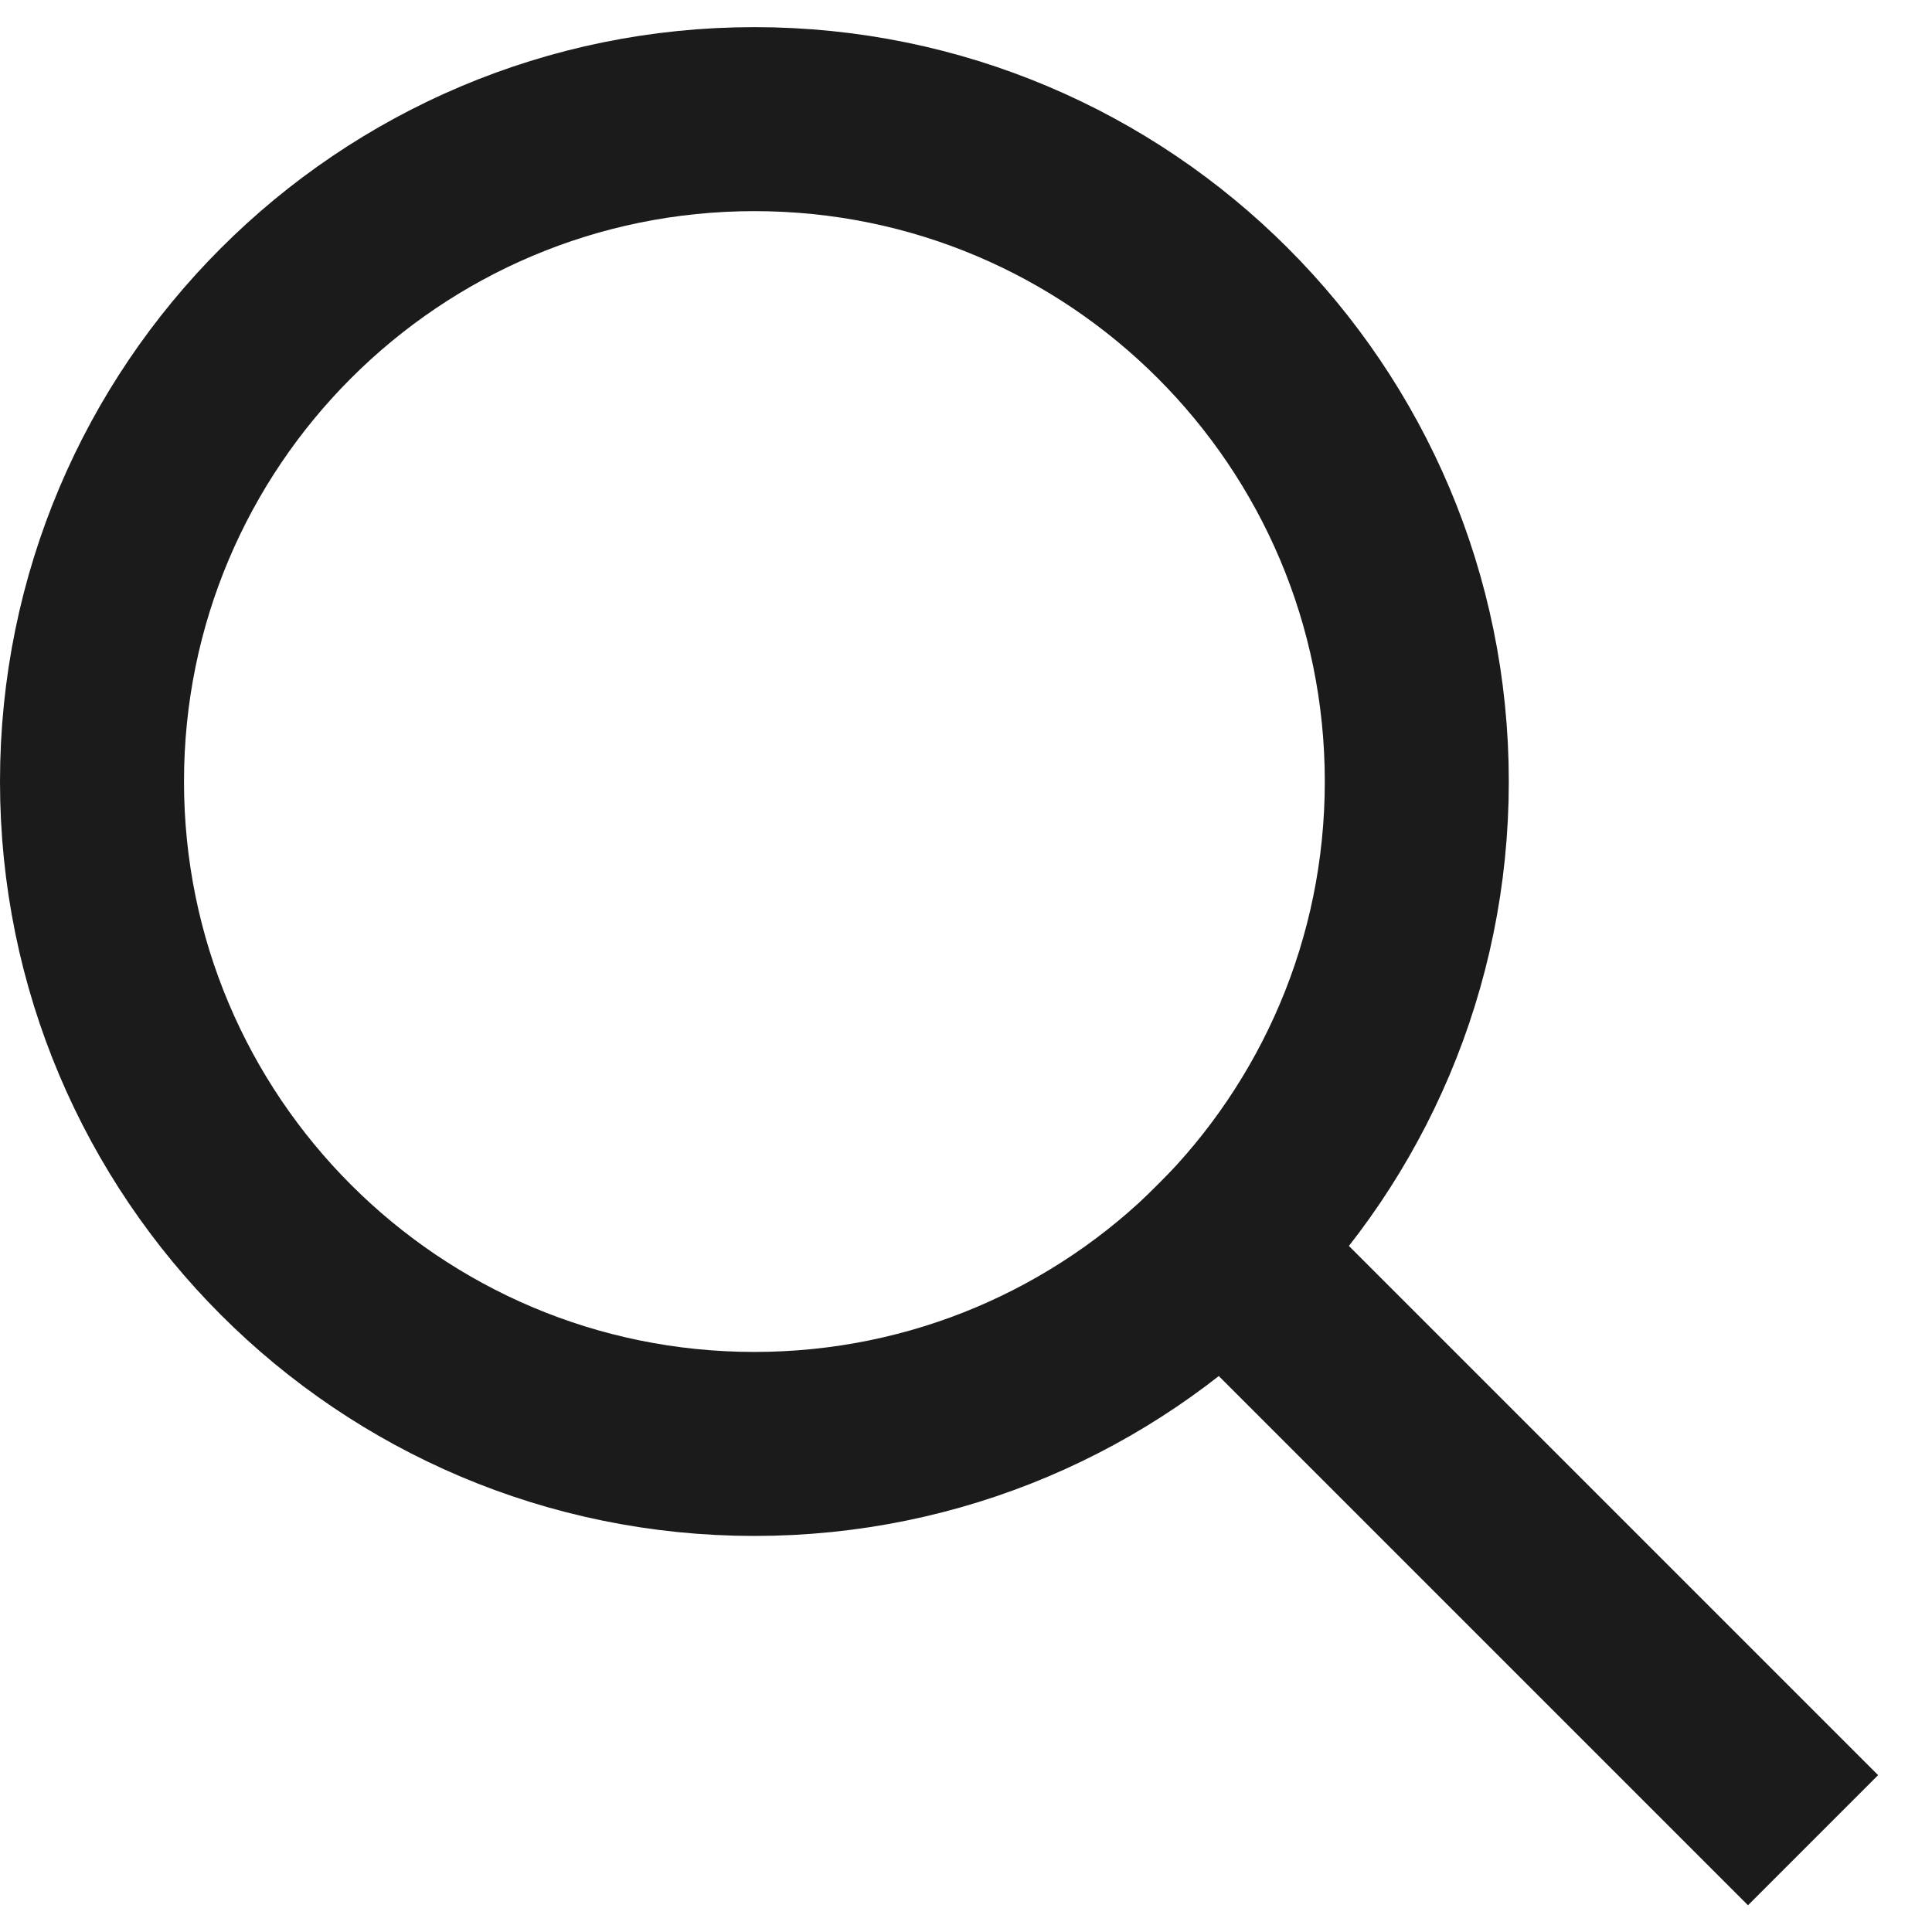 <svg width="21" height="21" viewBox="0 0 21 21" fill="none" xmlns="http://www.w3.org/2000/svg">
<path d="M19 19.295L13.29 13.585" stroke="#1C1B1B" stroke-width="2" stroke-linecap="square"/>
<path d="M8.2 15.695C12.176 15.695 15.4 12.471 15.4 8.495C15.4 4.518 12.176 1.295 8.2 1.295C4.224 1.295 1 4.518 1 8.495C1 12.471 4.224 15.695 8.2 15.695Z" stroke="#1C1B1B" stroke-width="2" stroke-linecap="square"/>
</svg>
